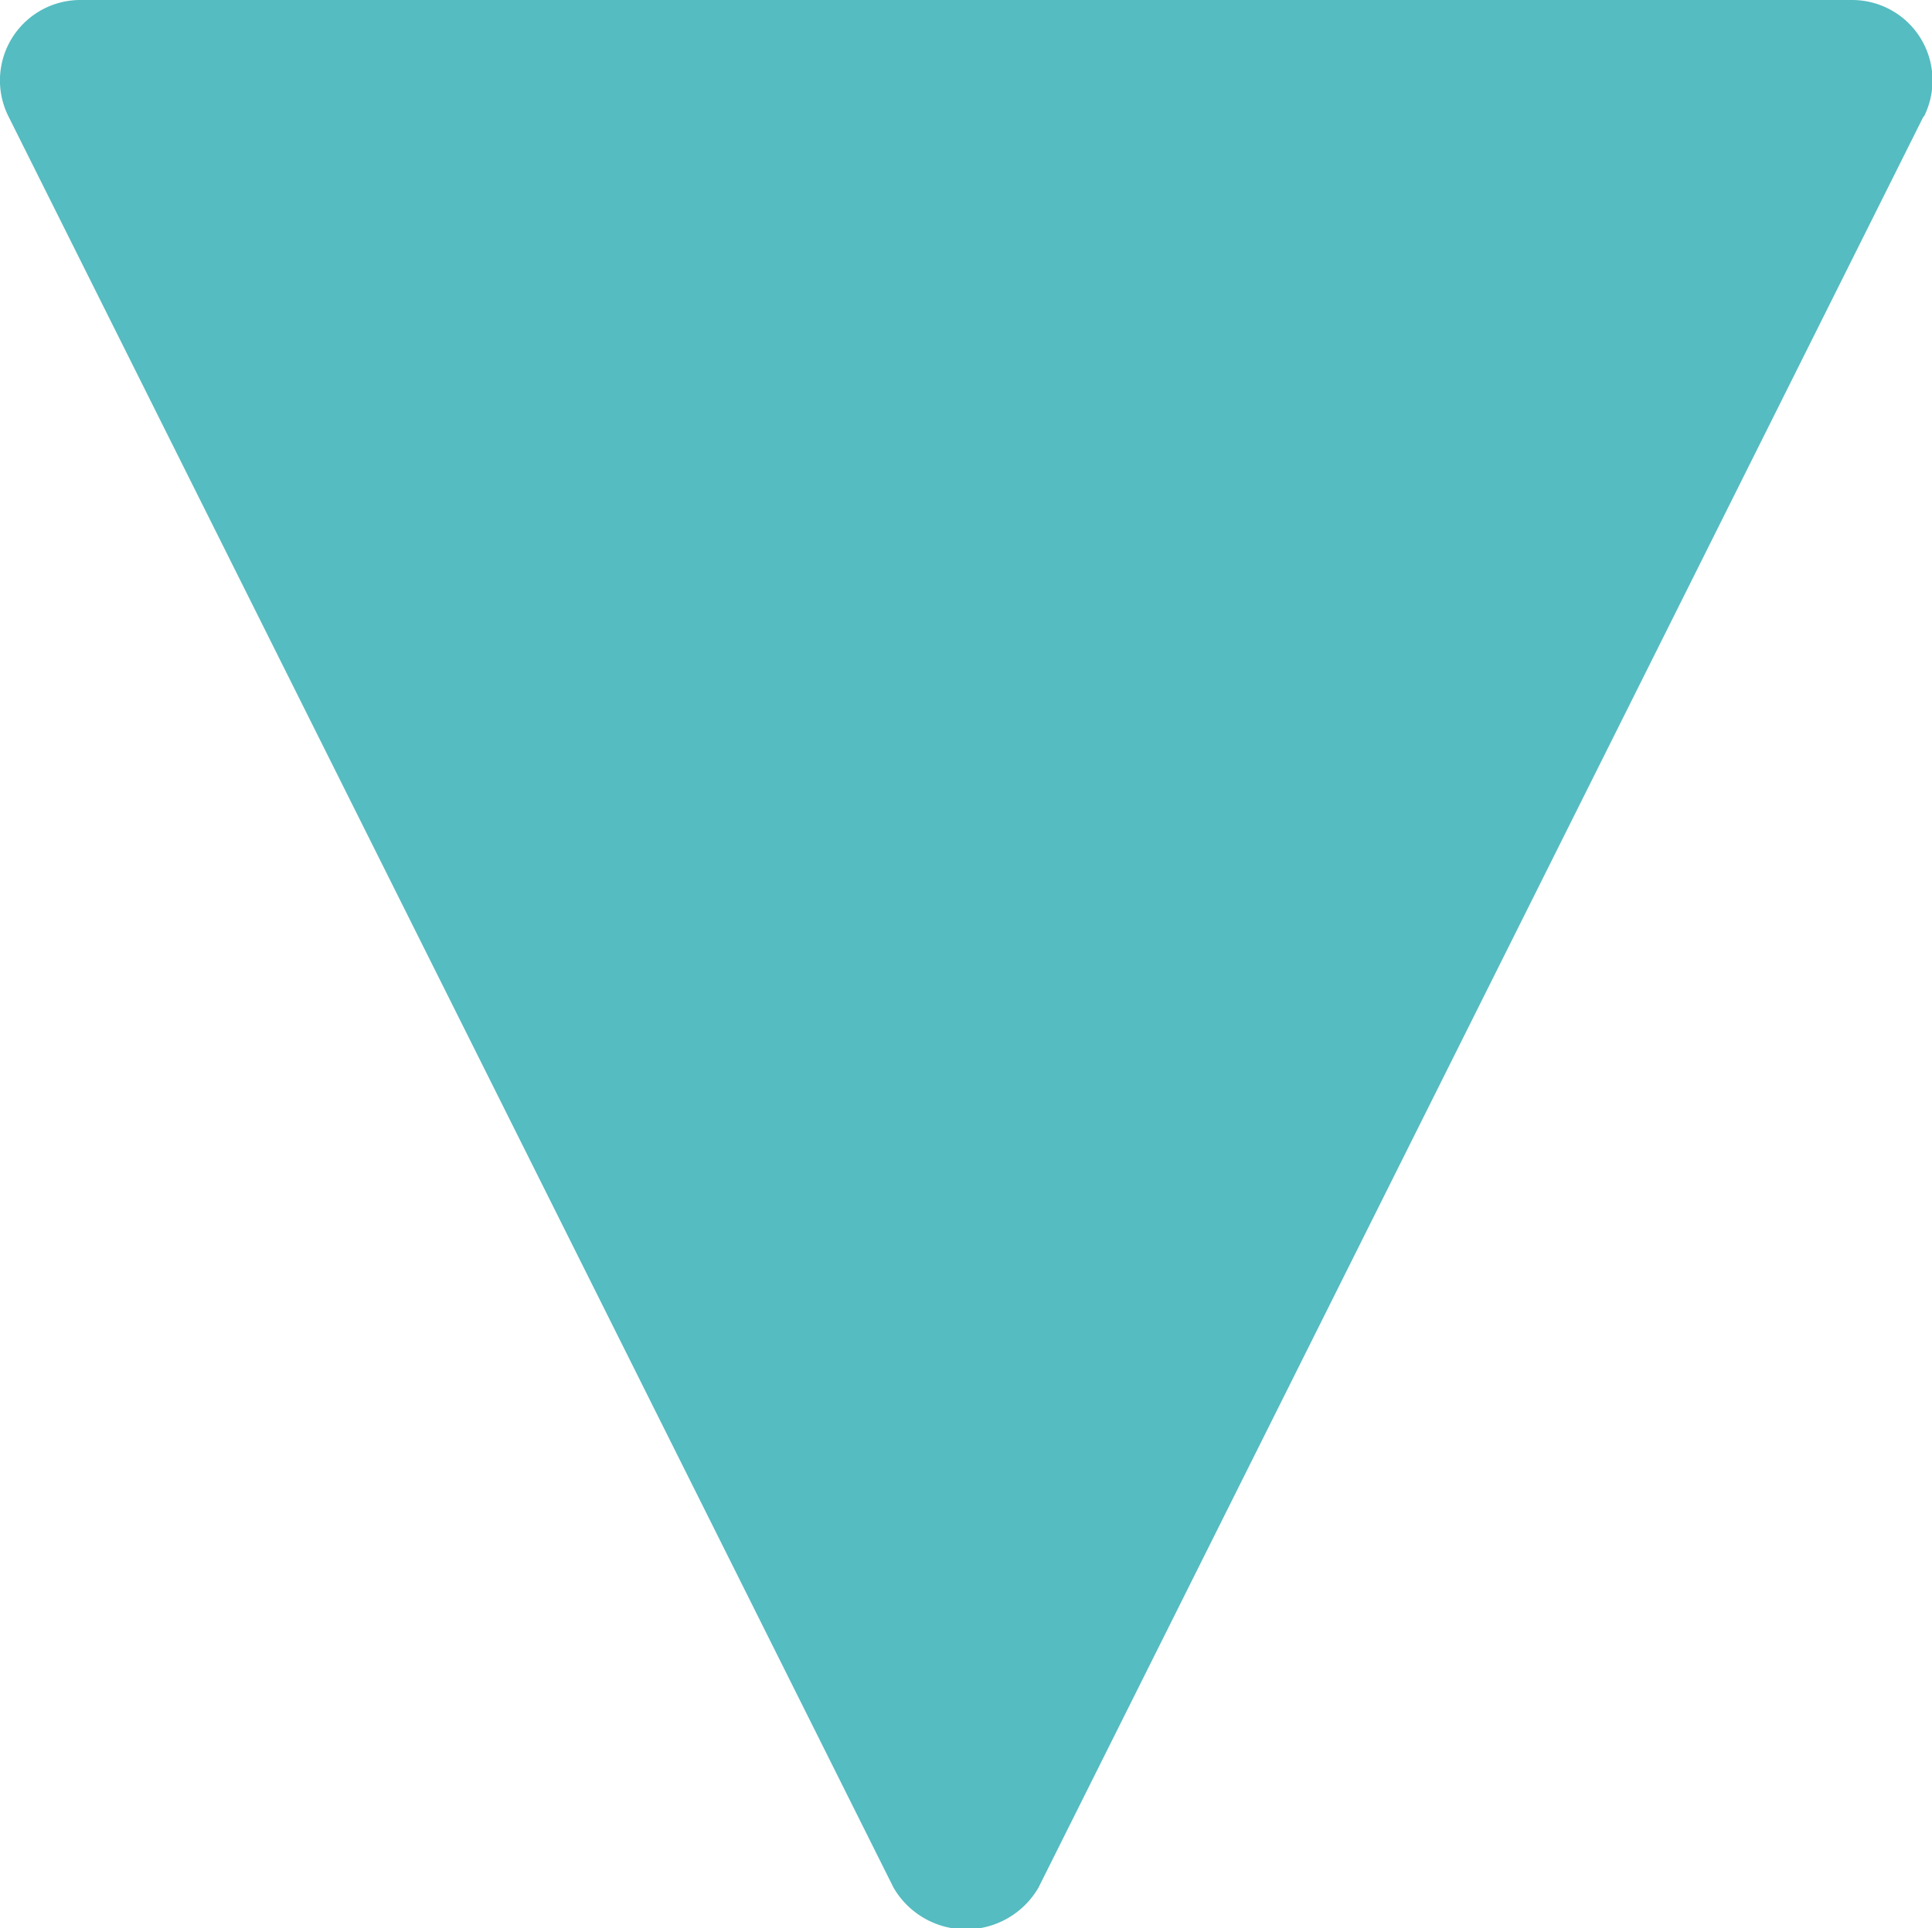 <svg xmlns="http://www.w3.org/2000/svg" width="8" height="7.985" viewBox="0 0 8 7.985"><defs><style>.a{fill:#55bcc1;}</style></defs><g transform="translate(0 0)"><path class="a" d="M7.965.965,4.3,8.3a.347.347,0,0,1-.6,0L.035.965a.333.333,0,0,1,.3-.482H7.667a.333.333,0,0,1,.3.482Z" transform="translate(0 -0.483)"/></g></svg>